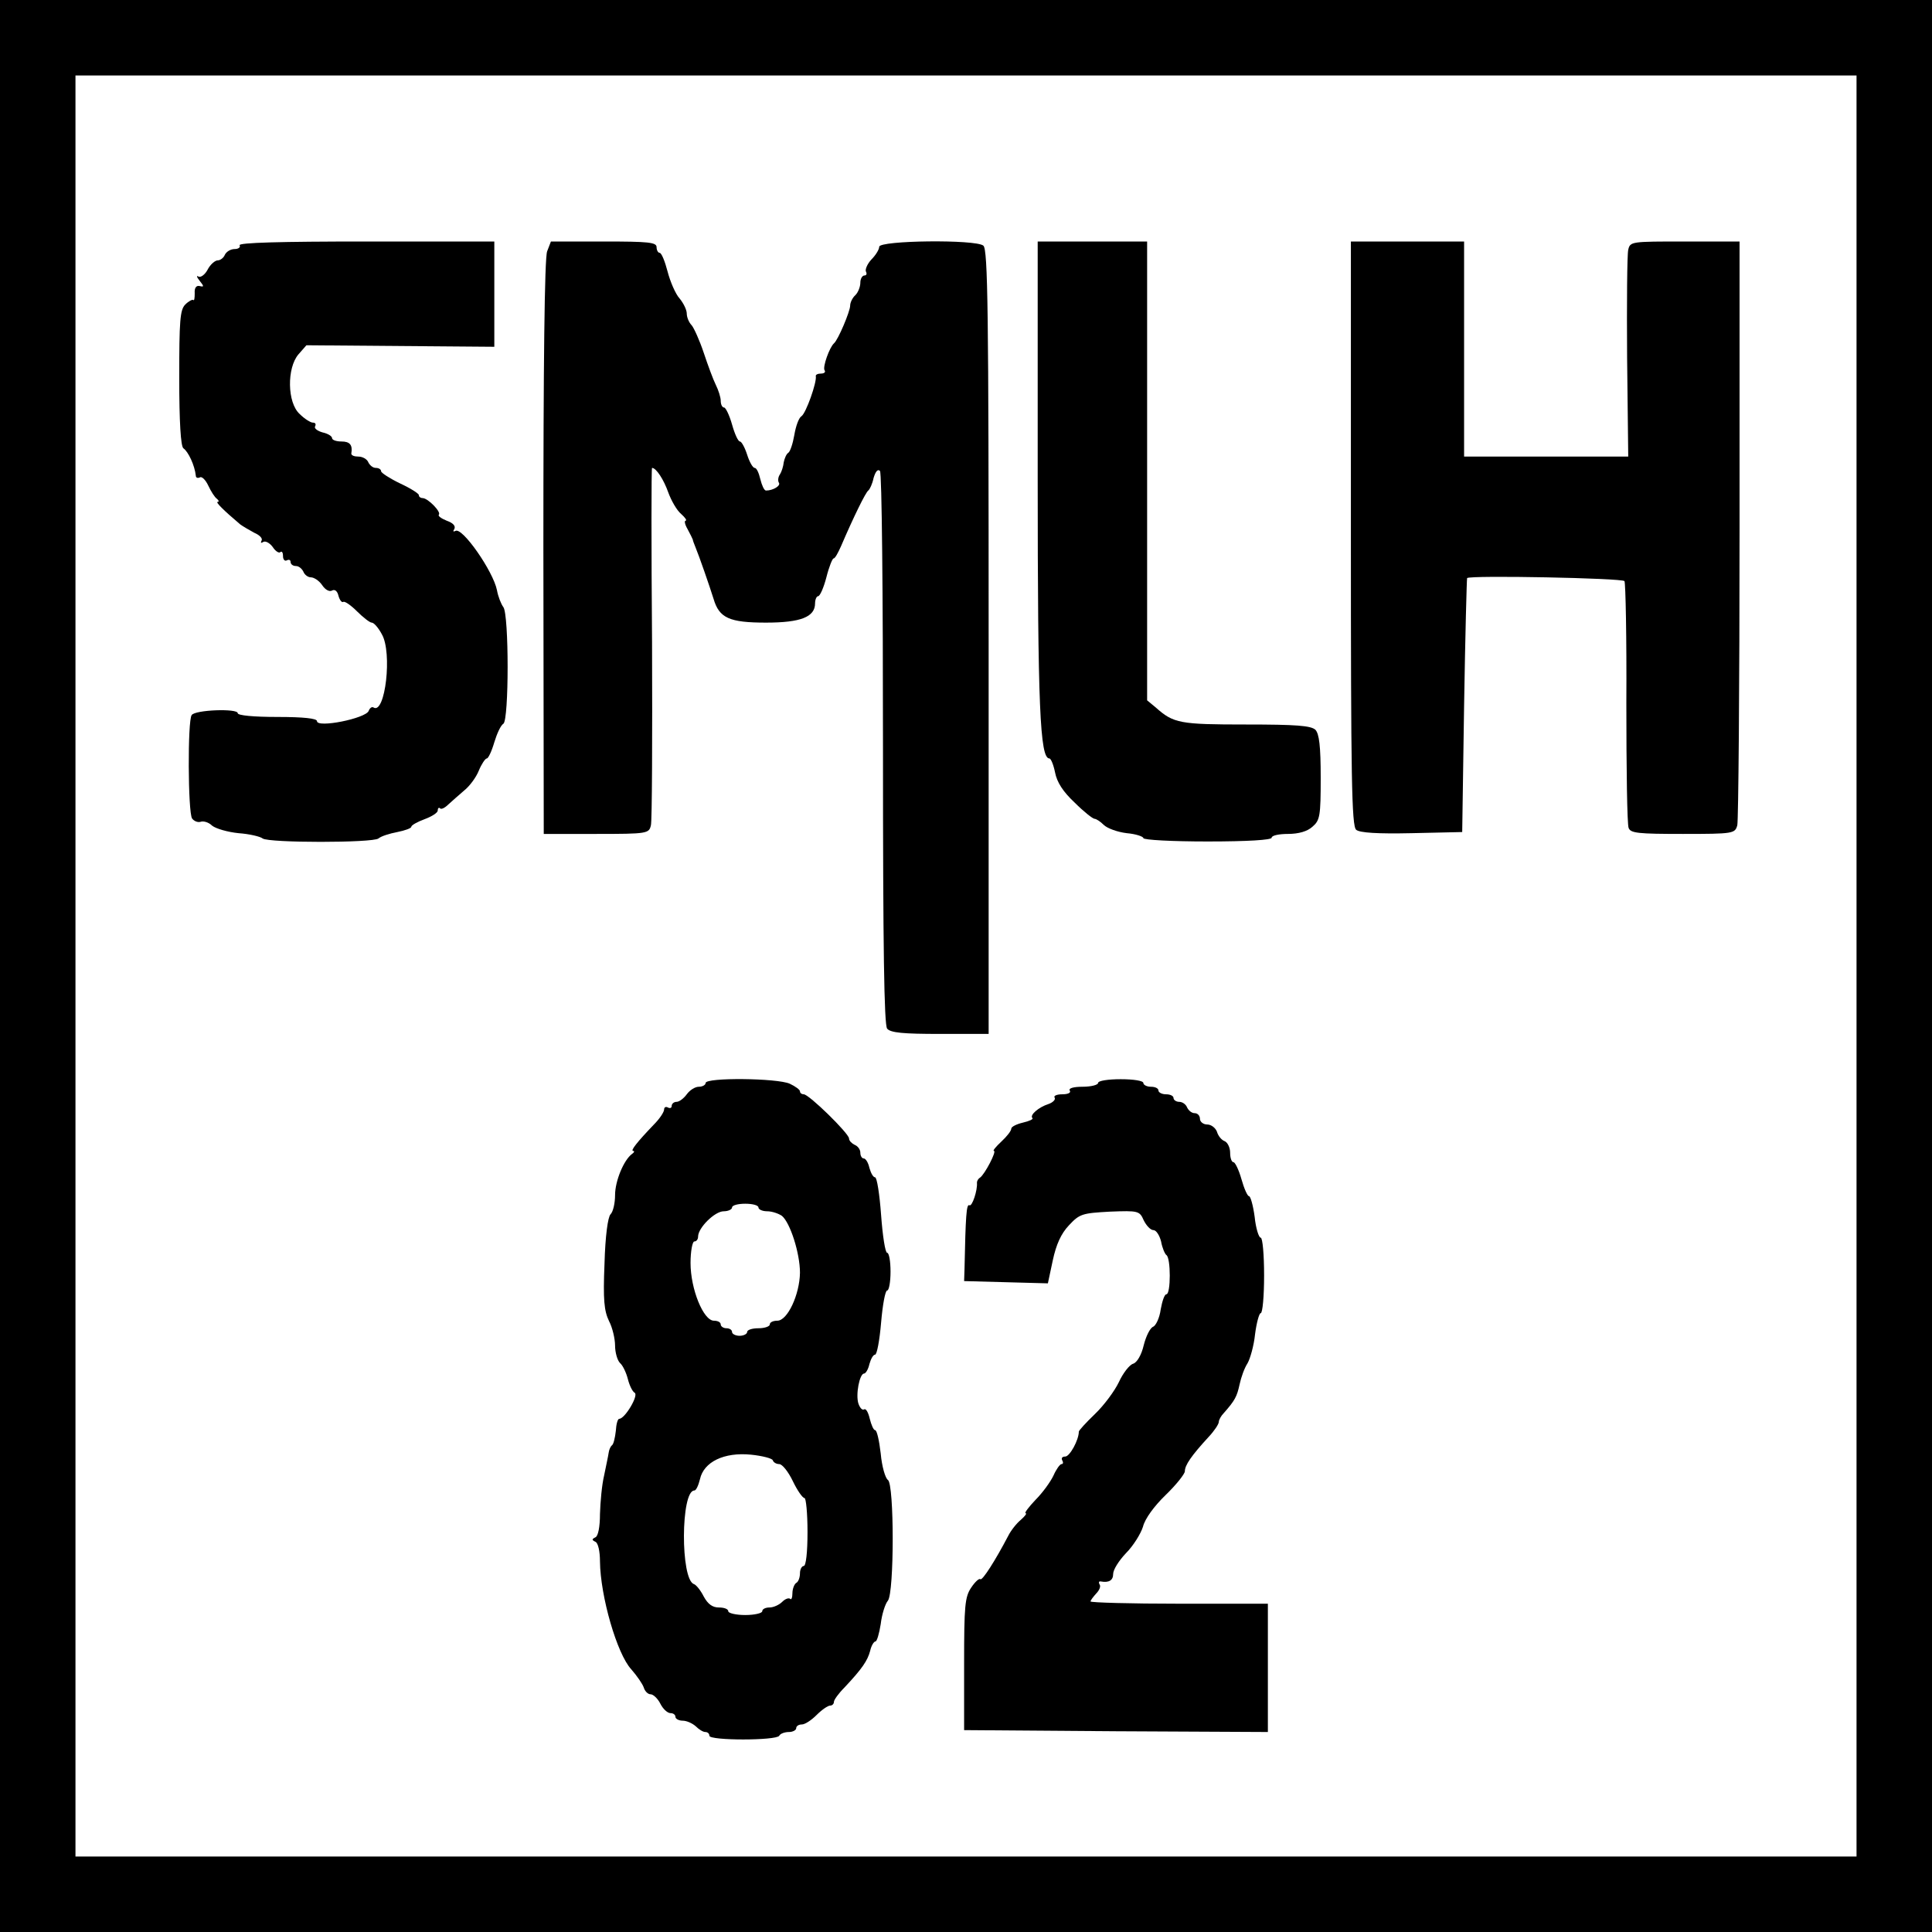 <?xml version="1.0" standalone="no"?>
<!DOCTYPE svg PUBLIC "-//W3C//DTD SVG 20010904//EN"
 "http://www.w3.org/TR/2001/REC-SVG-20010904/DTD/svg10.dtd">
<svg version="1.0" xmlns="http://www.w3.org/2000/svg"
 width="512pt" height="512pt" viewBox="0 0 512 512"
 preserveAspectRatio="xMidYMid meet">
<g transform="translate(0,512) scale(0.1,-0.1)"
fill="#000000" stroke="none">
<path d="M0 2560 l0 -2560 2560 0 2560 0 0 2560 0 2560 -2560 0 -2560 0 0
-2560z m4920 0 l0 -2360 -2360 0 -2360 0 0 2360 0 2360 2360 0 2360 0 0 -2360z"/>
<path d="M635 4470 c3 -5 -3 -10 -13 -10 -11 0 -22 -7 -26 -15 -3 -8 -12 -15
-19 -15 -7 0 -20 -11 -27 -25 -7 -13 -18 -21 -24 -18 -6 4 -5 -1 3 -11 12 -15
12 -17 0 -14 -9 2 -14 -5 -13 -19 0 -13 -1 -21 -4 -18 -2 2 -12 -3 -21 -12
-14 -14 -16 -43 -16 -195 0 -116 4 -181 11 -186 13 -9 30 -45 33 -73 0 -5 5
-7 11 -4 5 3 15 -7 22 -22 7 -15 17 -31 23 -35 5 -4 6 -8 2 -8 -7 0 15 -22 60
-60 7 -5 24 -15 37 -22 14 -6 23 -15 19 -21 -3 -6 -1 -7 5 -3 6 3 17 -3 25
-14 7 -11 17 -17 20 -13 4 3 7 -1 7 -11 0 -9 5 -14 10 -11 6 3 10 1 10 -4 0
-6 6 -11 14 -11 8 0 16 -7 20 -15 3 -8 12 -15 20 -15 8 0 22 -9 30 -21 8 -12
19 -18 26 -14 7 4 14 -1 17 -14 3 -11 9 -19 13 -16 4 2 20 -9 36 -25 16 -16
34 -30 39 -30 6 0 18 -14 27 -31 28 -48 9 -213 -22 -194 -4 3 -10 -1 -13 -9
-8 -20 -137 -46 -137 -27 0 7 -35 11 -105 11 -63 0 -105 4 -105 10 0 13 -113
9 -122 -5 -11 -14 -10 -257 1 -274 5 -7 15 -11 22 -9 8 3 22 -1 31 -10 10 -8
41 -17 70 -20 29 -2 58 -9 64 -14 16 -12 292 -12 307 0 7 6 29 13 50 17 20 4
37 10 37 14 0 4 16 13 35 20 19 7 35 17 35 23 0 6 3 9 6 6 3 -4 13 1 22 10 10
9 29 26 42 37 14 11 32 35 39 53 7 17 17 32 21 32 4 0 13 19 20 43 7 23 17 45
24 49 15 10 15 289 0 309 -6 8 -14 28 -17 45 -10 50 -92 168 -110 157 -6 -3
-7 -1 -3 5 4 8 -3 16 -20 22 -15 6 -24 13 -21 16 7 7 -29 44 -43 44 -5 0 -10
3 -10 8 0 4 -22 18 -50 31 -27 13 -50 28 -50 32 0 5 -6 9 -14 9 -8 0 -16 7
-20 15 -3 8 -15 15 -26 15 -11 0 -19 3 -19 8 4 23 -4 32 -26 32 -14 0 -25 4
-25 9 0 5 -11 12 -25 15 -14 4 -23 11 -20 16 3 6 1 10 -6 10 -6 0 -22 10 -35
23 -33 30 -34 122 -3 158 l21 24 249 -2 249 -2 0 139 0 140 -341 0 c-224 0
-338 -3 -334 -10z"/>
<path d="M1450 4454 c-7 -17 -10 -306 -10 -785 l1 -759 139 0 c136 0 140 1
145 23 3 12 4 230 3 485 -2 254 -2 462 0 462 11 0 31 -31 43 -65 8 -22 23 -48
34 -57 11 -10 16 -17 12 -18 -4 0 -2 -10 5 -22 7 -13 13 -25 14 -28 0 -3 4
-12 7 -20 10 -24 37 -102 48 -137 15 -51 42 -63 139 -63 92 0 130 15 130 51 0
10 4 19 8 19 5 0 15 23 22 50 7 28 16 50 19 50 4 0 12 15 20 33 33 77 65 142
72 147 4 3 11 18 14 33 5 17 11 25 17 19 5 -5 8 -319 8 -737 0 -529 3 -731 11
-741 9 -11 43 -14 140 -14 l129 0 0 1039 c0 878 -2 1040 -14 1050 -20 17 -276
14 -276 -3 0 -7 -9 -22 -21 -34 -11 -12 -17 -27 -14 -32 3 -6 1 -10 -4 -10 -6
0 -11 -9 -11 -19 0 -11 -6 -26 -13 -33 -8 -7 -14 -20 -14 -28 0 -15 -32 -91
-43 -100 -12 -11 -30 -62 -25 -71 4 -5 -1 -9 -9 -9 -9 0 -15 -3 -14 -7 3 -16
-26 -98 -38 -106 -7 -4 -15 -26 -19 -50 -4 -23 -11 -44 -16 -47 -5 -3 -10 -15
-12 -25 -1 -11 -6 -26 -10 -32 -5 -7 -6 -17 -3 -22 6 -8 -15 -21 -34 -21 -5 0
-11 14 -15 30 -4 17 -10 30 -15 30 -5 0 -14 16 -20 35 -6 19 -15 35 -19 35 -5
0 -14 20 -21 45 -7 25 -17 45 -21 45 -5 0 -9 8 -9 18 0 9 -6 28 -13 42 -7 14
-21 52 -32 85 -11 33 -26 66 -32 73 -7 7 -13 21 -13 31 0 10 -9 28 -19 40 -11
12 -25 45 -32 72 -7 27 -16 49 -21 49 -4 0 -8 7 -8 15 0 13 -22 15 -140 15
l-140 0 -10 -26z"/>
<path d="M2750 3852 c0 -605 6 -742 31 -742 4 0 11 -17 15 -37 5 -26 21 -51
52 -80 24 -24 48 -43 53 -43 4 0 15 -7 24 -16 9 -9 36 -19 61 -22 24 -2 44 -9
44 -13 0 -5 77 -9 170 -9 107 0 170 4 170 10 0 6 20 10 43 10 29 0 52 7 65 19
20 17 22 28 22 130 0 84 -4 116 -14 127 -12 11 -51 14 -184 14 -175 0 -192 3
-239 45 l-23 19 0 608 0 608 -145 0 -145 0 0 -628z"/>
<path d="M3580 3706 c0 -648 2 -775 14 -785 9 -8 57 -11 147 -9 l134 3 5 335
c3 184 7 336 8 338 7 8 412 0 417 -8 3 -5 6 -151 5 -323 0 -173 2 -321 6 -331
5 -14 25 -16 144 -16 134 0 138 1 144 23 3 12 6 365 6 785 l0 762 -145 0
c-142 0 -145 0 -150 -22 -3 -13 -4 -141 -3 -286 l3 -262 -217 0 -218 0 0 285
0 285 -150 0 -150 0 0 -774z"/>
<path d="M1870 2250 c0 -5 -8 -10 -18 -10 -10 0 -24 -9 -32 -20 -8 -11 -20
-20 -27 -20 -7 0 -13 -5 -13 -11 0 -5 -4 -7 -10 -4 -5 3 -10 1 -10 -5 0 -7
-12 -25 -27 -40 -45 -47 -63 -70 -55 -70 4 0 3 -4 -3 -8 -22 -16 -45 -72 -45
-109 0 -21 -5 -44 -12 -51 -7 -7 -14 -57 -16 -131 -4 -96 -1 -125 12 -152 9
-17 16 -47 16 -65 0 -18 6 -39 13 -46 8 -7 17 -27 21 -43 4 -16 12 -33 18 -36
11 -7 -26 -69 -41 -69 -4 0 -8 -14 -9 -32 -2 -18 -6 -35 -10 -38 -4 -3 -8 -12
-9 -20 -1 -8 -7 -35 -12 -60 -6 -25 -10 -70 -11 -102 0 -35 -5 -59 -12 -62
-10 -5 -10 -7 0 -12 7 -3 12 -25 12 -52 1 -92 45 -245 83 -286 15 -17 30 -39
33 -48 3 -10 11 -18 18 -18 7 0 19 -11 26 -25 7 -14 19 -25 27 -25 7 0 13 -4
13 -10 0 -5 9 -10 19 -10 11 0 26 -7 35 -15 8 -8 19 -15 25 -15 6 0 11 -4 11
-10 0 -13 177 -13 185 0 3 6 15 10 26 10 10 0 19 5 19 10 0 6 7 10 15 10 8 0
25 11 39 25 14 14 30 25 36 25 5 0 10 4 10 10 0 5 12 22 28 38 47 50 61 71 68
97 3 14 10 25 14 25 4 0 10 21 14 46 3 26 12 54 19 62 17 21 17 310 0 320 -7
5 -16 36 -19 70 -4 34 -10 62 -15 62 -4 0 -10 14 -14 30 -4 17 -10 28 -15 25
-5 -3 -11 4 -15 15 -8 24 3 80 15 80 4 0 11 11 14 25 4 14 10 25 15 25 5 0 12
38 16 85 4 47 11 85 16 85 5 0 9 23 9 50 0 28 -4 50 -9 50 -5 0 -12 45 -16
100 -4 55 -11 100 -16 100 -5 0 -11 11 -15 25 -3 14 -10 25 -15 25 -5 0 -9 7
-9 15 0 9 -7 18 -15 21 -8 4 -15 11 -15 17 0 13 -106 117 -120 117 -5 0 -10 3
-10 8 0 4 -12 13 -27 20 -33 15 -223 17 -223 2z m140 -330 c0 -5 10 -10 23
-10 13 0 30 -6 39 -12 22 -18 48 -99 48 -151 -1 -58 -33 -127 -60 -127 -11 0
-20 -4 -20 -10 0 -5 -13 -10 -30 -10 -16 0 -30 -4 -30 -10 0 -5 -9 -10 -20
-10 -11 0 -20 5 -20 10 0 6 -7 10 -15 10 -8 0 -15 5 -15 10 0 6 -8 10 -18 10
-28 0 -62 84 -62 153 0 31 5 57 10 57 6 0 10 6 10 13 0 23 44 67 68 67 12 0
22 5 22 10 0 6 16 10 35 10 19 0 35 -4 35 -10z m38 -670 c2 -6 10 -10 17 -10
8 0 24 -20 36 -45 12 -25 26 -45 31 -45 4 0 8 -40 8 -90 0 -53 -4 -90 -10 -90
-5 0 -10 -9 -10 -19 0 -11 -4 -23 -10 -26 -5 -3 -10 -16 -10 -27 0 -12 -3 -19
-6 -15 -4 3 -13 0 -21 -8 -8 -8 -23 -15 -34 -15 -10 0 -19 -4 -19 -10 0 -5
-20 -10 -45 -10 -25 0 -45 5 -45 10 0 6 -11 10 -25 10 -17 0 -29 9 -40 29 -8
16 -20 31 -26 33 -36 12 -35 248 1 248 5 0 11 14 15 30 10 46 64 72 135 65 30
-3 57 -10 58 -15z"/>
<path d="M2910 2250 c0 -5 -18 -10 -41 -10 -24 0 -38 -4 -34 -10 4 -6 -5 -10
-20 -10 -14 0 -24 -4 -20 -9 3 -5 -5 -13 -17 -17 -25 -8 -50 -29 -42 -37 3 -3
-8 -8 -25 -12 -17 -4 -31 -11 -31 -16 0 -6 -12 -21 -26 -34 -15 -14 -24 -25
-20 -25 8 0 -24 -62 -37 -71 -5 -3 -8 -9 -8 -13 2 -20 -13 -65 -20 -60 -8 4
-10 -28 -13 -171 l-1 -30 111 -3 111 -3 13 61 c9 42 22 71 43 93 28 30 35 32
108 36 76 3 79 2 90 -23 7 -14 18 -26 26 -26 7 0 16 -14 20 -30 3 -17 10 -33
14 -36 12 -7 12 -104 0 -104 -5 0 -11 -18 -15 -40 -3 -23 -13 -43 -20 -46 -8
-3 -19 -25 -25 -49 -6 -26 -18 -46 -28 -49 -10 -3 -27 -25 -38 -49 -11 -23
-39 -61 -63 -84 -24 -23 -43 -44 -43 -47 0 -22 -24 -66 -36 -66 -8 0 -11 -4
-8 -10 3 -5 3 -10 -2 -10 -4 0 -14 -14 -21 -30 -8 -17 -29 -46 -48 -65 -18
-19 -30 -35 -26 -35 4 -1 -2 -8 -13 -18 -11 -9 -26 -28 -33 -42 -34 -65 -69
-120 -74 -115 -3 3 -14 -7 -24 -22 -17 -25 -19 -48 -19 -203 l0 -175 403 -3
402 -2 0 170 0 170 -235 0 c-129 0 -235 3 -235 6 0 3 7 12 15 21 8 8 13 19 9
24 -3 5 -2 9 3 8 22 -4 33 3 33 20 0 11 15 35 34 55 19 19 39 51 45 70 5 21
30 55 60 84 28 27 51 56 51 63 0 16 17 41 63 91 15 16 27 34 27 40 0 5 6 16
13 23 30 34 35 44 42 76 4 19 13 44 21 56 7 12 17 47 20 77 4 31 11 56 15 56
5 0 9 45 9 100 0 55 -4 100 -9 100 -5 0 -13 25 -16 55 -4 30 -11 55 -15 55 -4
0 -13 20 -20 45 -7 25 -17 45 -21 45 -5 0 -9 11 -9 25 0 14 -7 28 -15 31 -8 3
-17 14 -20 25 -4 10 -15 19 -26 19 -10 0 -19 7 -19 15 0 8 -6 15 -14 15 -8 0
-16 7 -20 15 -3 8 -12 15 -21 15 -8 0 -15 5 -15 10 0 6 -9 10 -20 10 -11 0
-20 5 -20 10 0 6 -9 10 -20 10 -11 0 -20 5 -20 10 0 6 -27 10 -60 10 -33 0
-60 -4 -60 -10z"/>
</g>
</svg>
